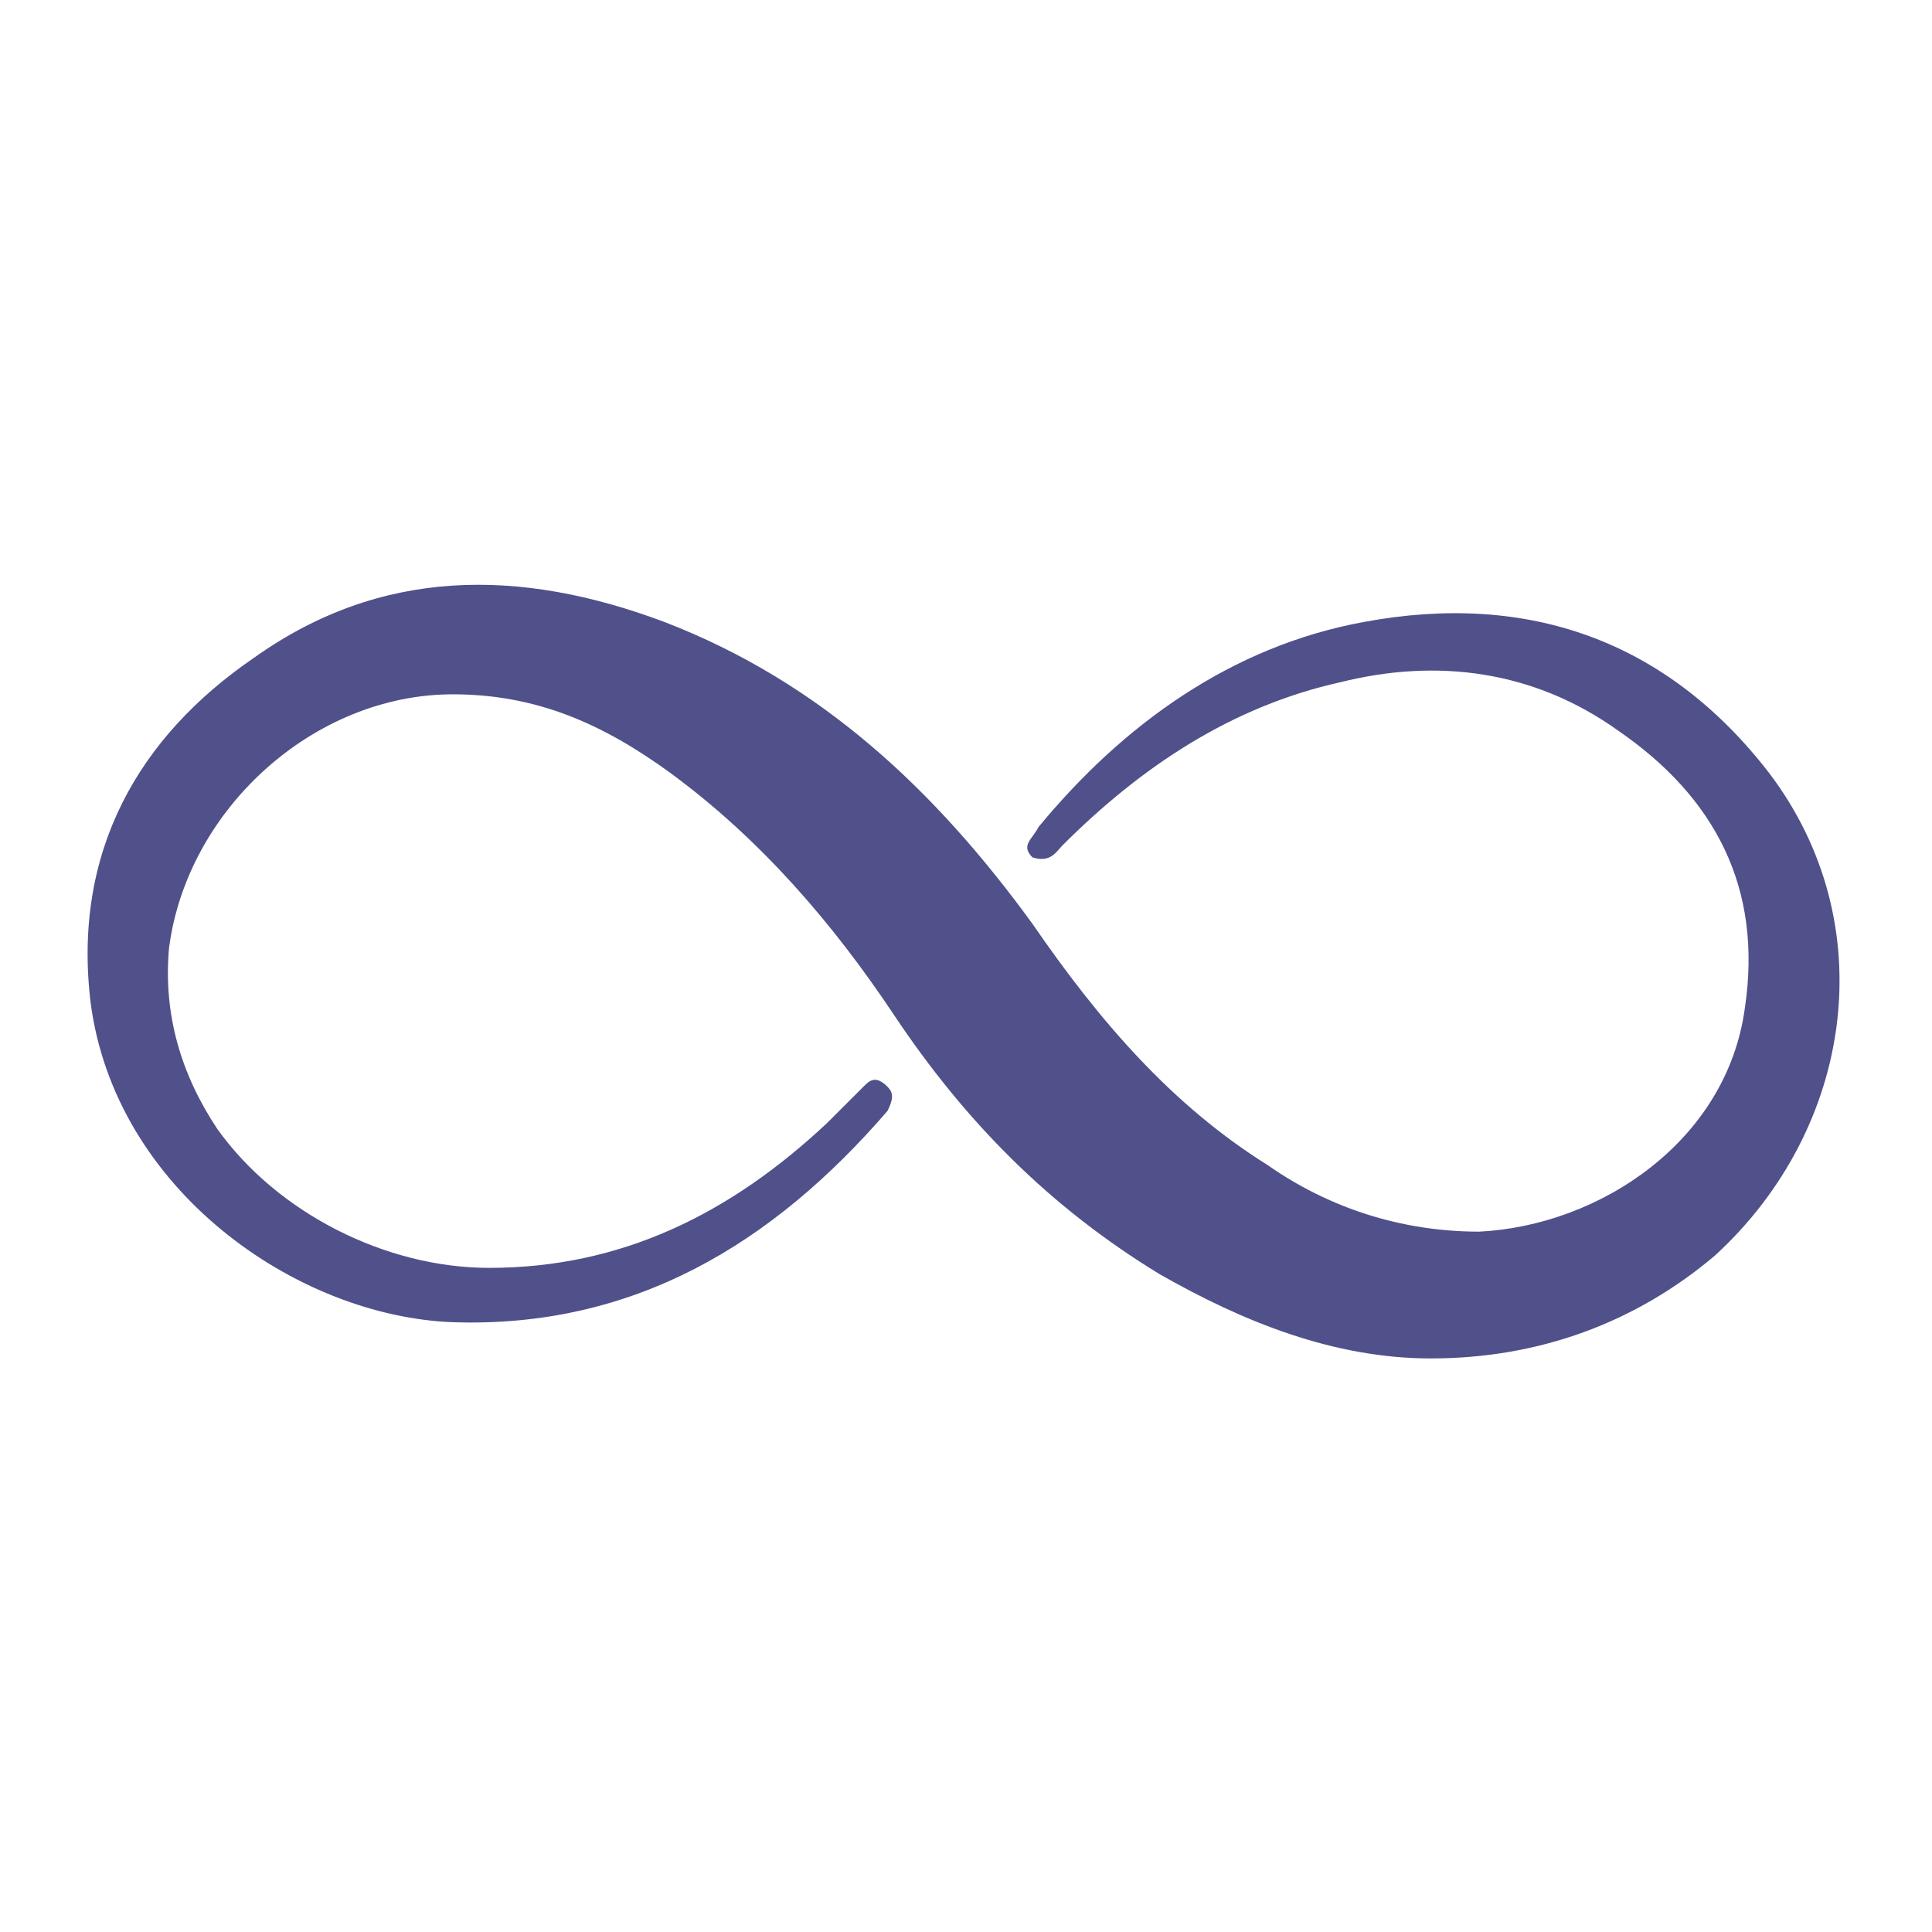 <svg xml:space="preserve" style="enable-background:new 0 0 32 32;" viewBox="0 0 32 32" y="0px" x="0px" xmlns:xlink="http://www.w3.org/1999/xlink" xmlns="http://www.w3.org/2000/svg" id="Layer_1" version="1.1">
<style type="text/css">
	.st0{fill:#50508B;}
</style>
<path d="M23.7,22.5c-1.6,0-3.1-0.6-4.5-1.4c-1.8-1.1-3.2-2.5-4.4-4.3c-1-1.5-2.2-2.9-3.7-4c-1.1-0.8-2.2-1.3-3.6-1.3
	c-2.3,0-4.4,1.9-4.7,4.2c-0.1,1.1,0.2,2.1,0.8,3c1,1.4,2.8,2.3,4.5,2.3c2.2,0,4-0.9,5.6-2.4c0.2-0.2,0.4-0.4,0.6-0.6
	c0.1-0.1,0.2-0.2,0.4,0c0.1,0.1,0.1,0.2,0,0.4c-1.9,2.2-4.2,3.6-7.2,3.5c-2.6-0.1-5.6-2.2-6-5.3c-0.3-2.5,0.8-4.4,2.7-5.7
	c2.1-1.5,4.4-1.5,6.8-0.6c2.6,1,4.5,2.8,6.1,5c1.1,1.6,2.3,3,3.9,4c1,0.7,2.2,1.1,3.5,1.1c2-0.1,4.1-1.5,4.4-3.7
	c0.3-2-0.5-3.5-2.1-4.6c-1.4-1-3-1.2-4.6-0.8c-1.8,0.4-3.3,1.4-4.6,2.7c-0.1,0.1-0.2,0.3-0.5,0.2c-0.2-0.2,0-0.3,0.1-0.5
	c1.4-1.7,3.2-3,5.4-3.4c2.7-0.5,5,0.3,6.7,2.5c1.9,2.5,1.4,5.9-0.9,8C27.1,21.9,25.5,22.5,23.7,22.5z" class="st0"></path>
</svg>
